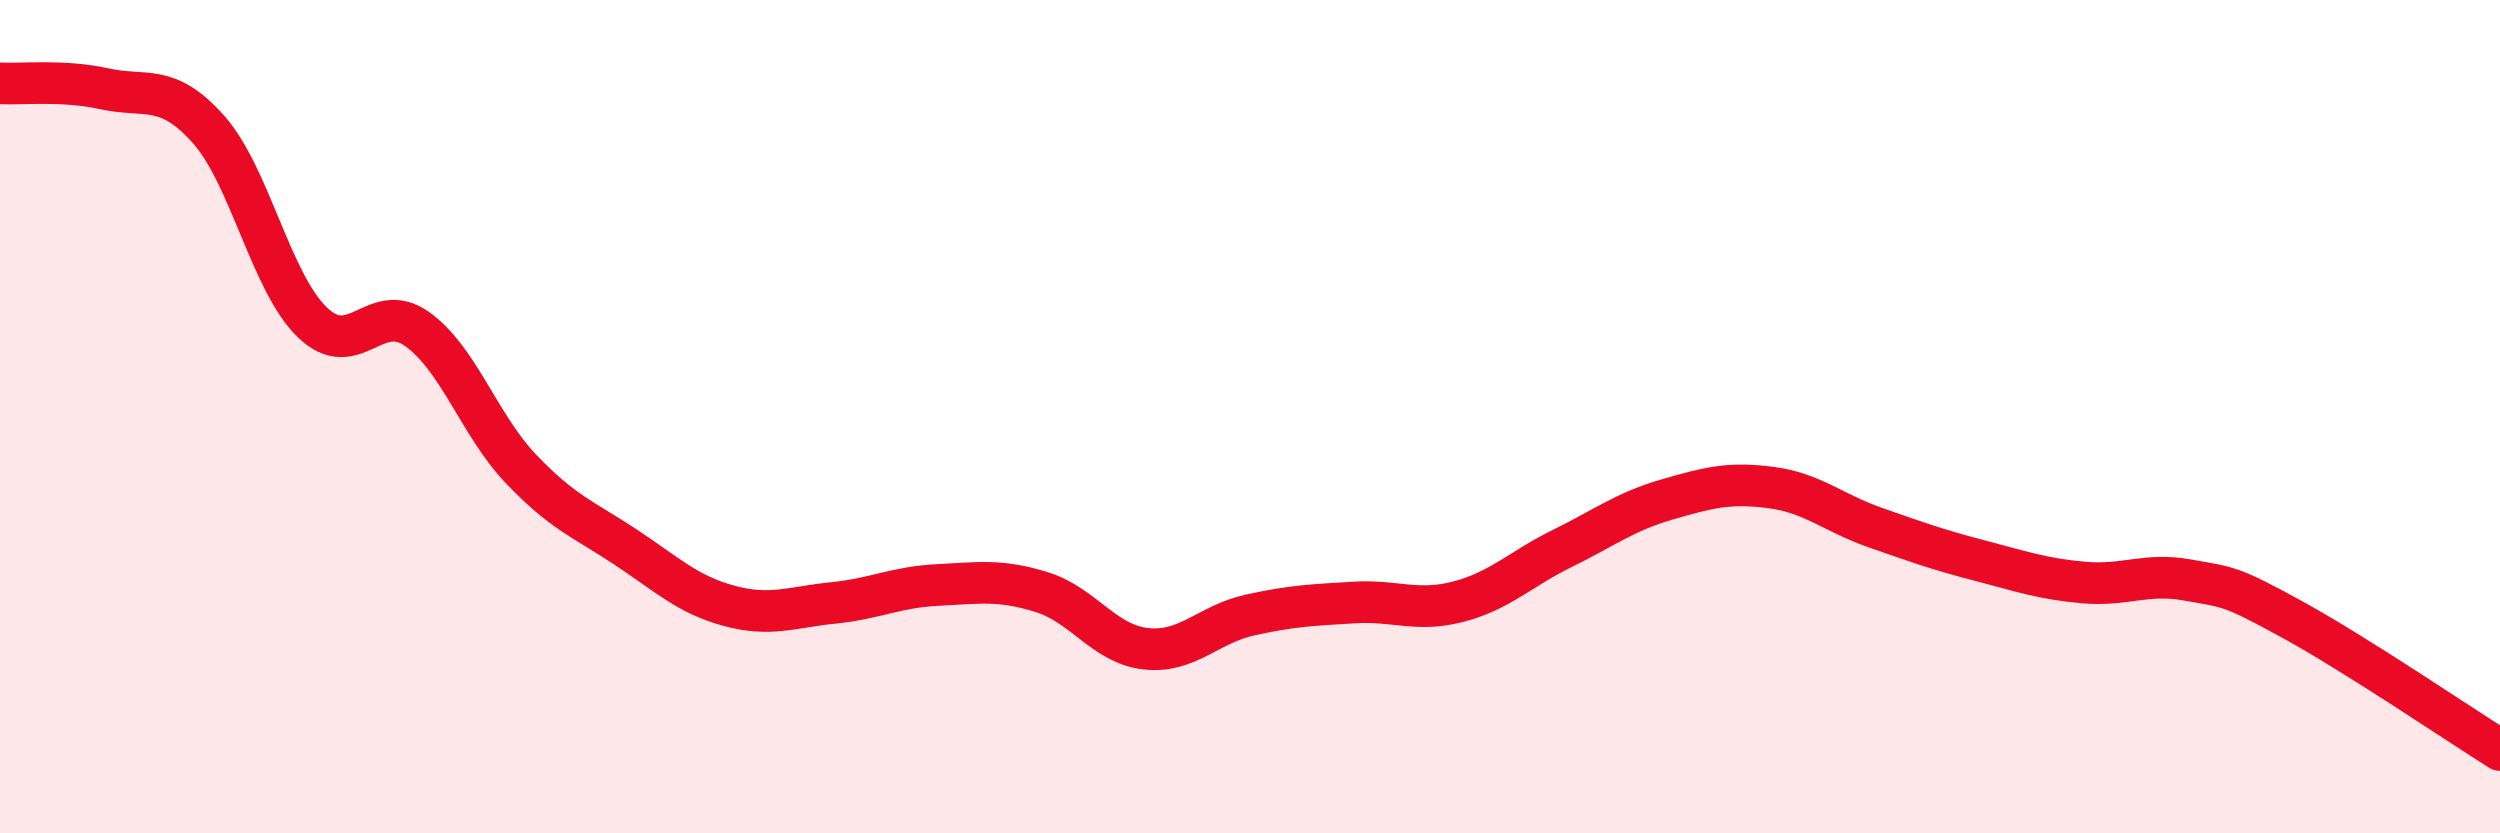 
    <svg width="60" height="20" viewBox="0 0 60 20" xmlns="http://www.w3.org/2000/svg">
      <path
        d="M 0,2 C 0.5,2.03 1.5,1.91 2.5,2.13 C 3.5,2.35 4,1.98 5,3.1 C 6,4.22 6.5,6.78 7.5,7.74 C 8.5,8.7 9,7.19 10,7.89 C 11,8.59 11.5,10.2 12.5,11.25 C 13.5,12.3 14,12.46 15,13.12 C 16,13.78 16.5,14.27 17.5,14.54 C 18.5,14.81 19,14.57 20,14.47 C 21,14.37 21.5,14.09 22.5,14.04 C 23.5,13.99 24,13.9 25,14.21 C 26,14.52 26.5,15.46 27.5,15.57 C 28.5,15.68 29,14.98 30,14.76 C 31,14.54 31.5,14.52 32.5,14.46 C 33.5,14.4 34,14.7 35,14.44 C 36,14.18 36.5,13.65 37.5,13.16 C 38.5,12.67 39,12.28 40,11.99 C 41,11.7 41.5,11.57 42.5,11.7 C 43.5,11.83 44,12.31 45,12.66 C 46,13.01 46.5,13.19 47.5,13.45 C 48.5,13.71 49,13.89 50,13.98 C 51,14.07 51.5,13.74 52.5,13.92 C 53.5,14.1 53.5,14.04 55,14.86 C 56.5,15.68 59,17.37 60,18L60 20L0 20Z"
        fill="#EB0A25"
        opacity="0.1"
        stroke-linecap="round"
        stroke-linejoin="round"
      />
      <path
        d="M 0,2 C 0.5,2.03 1.5,1.91 2.5,2.13 C 3.5,2.35 4,1.98 5,3.1 C 6,4.22 6.5,6.78 7.5,7.74 C 8.5,8.7 9,7.19 10,7.89 C 11,8.59 11.5,10.2 12.5,11.25 C 13.5,12.3 14,12.46 15,13.12 C 16,13.78 16.5,14.27 17.5,14.54 C 18.5,14.81 19,14.57 20,14.47 C 21,14.37 21.5,14.09 22.5,14.04 C 23.5,13.99 24,13.9 25,14.21 C 26,14.52 26.5,15.46 27.5,15.57 C 28.5,15.68 29,14.98 30,14.76 C 31,14.54 31.5,14.52 32.5,14.46 C 33.5,14.4 34,14.7 35,14.44 C 36,14.18 36.5,13.65 37.5,13.16 C 38.5,12.67 39,12.28 40,11.99 C 41,11.7 41.5,11.57 42.5,11.7 C 43.5,11.83 44,12.31 45,12.66 C 46,13.01 46.5,13.19 47.5,13.45 C 48.5,13.71 49,13.89 50,13.98 C 51,14.07 51.5,13.74 52.5,13.92 C 53.5,14.1 53.5,14.04 55,14.86 C 56.5,15.68 59,17.37 60,18"
        stroke="#EB0A25"
        stroke-width="1"
        fill="none"
        stroke-linecap="round"
        stroke-linejoin="round"
      />
    </svg>
  